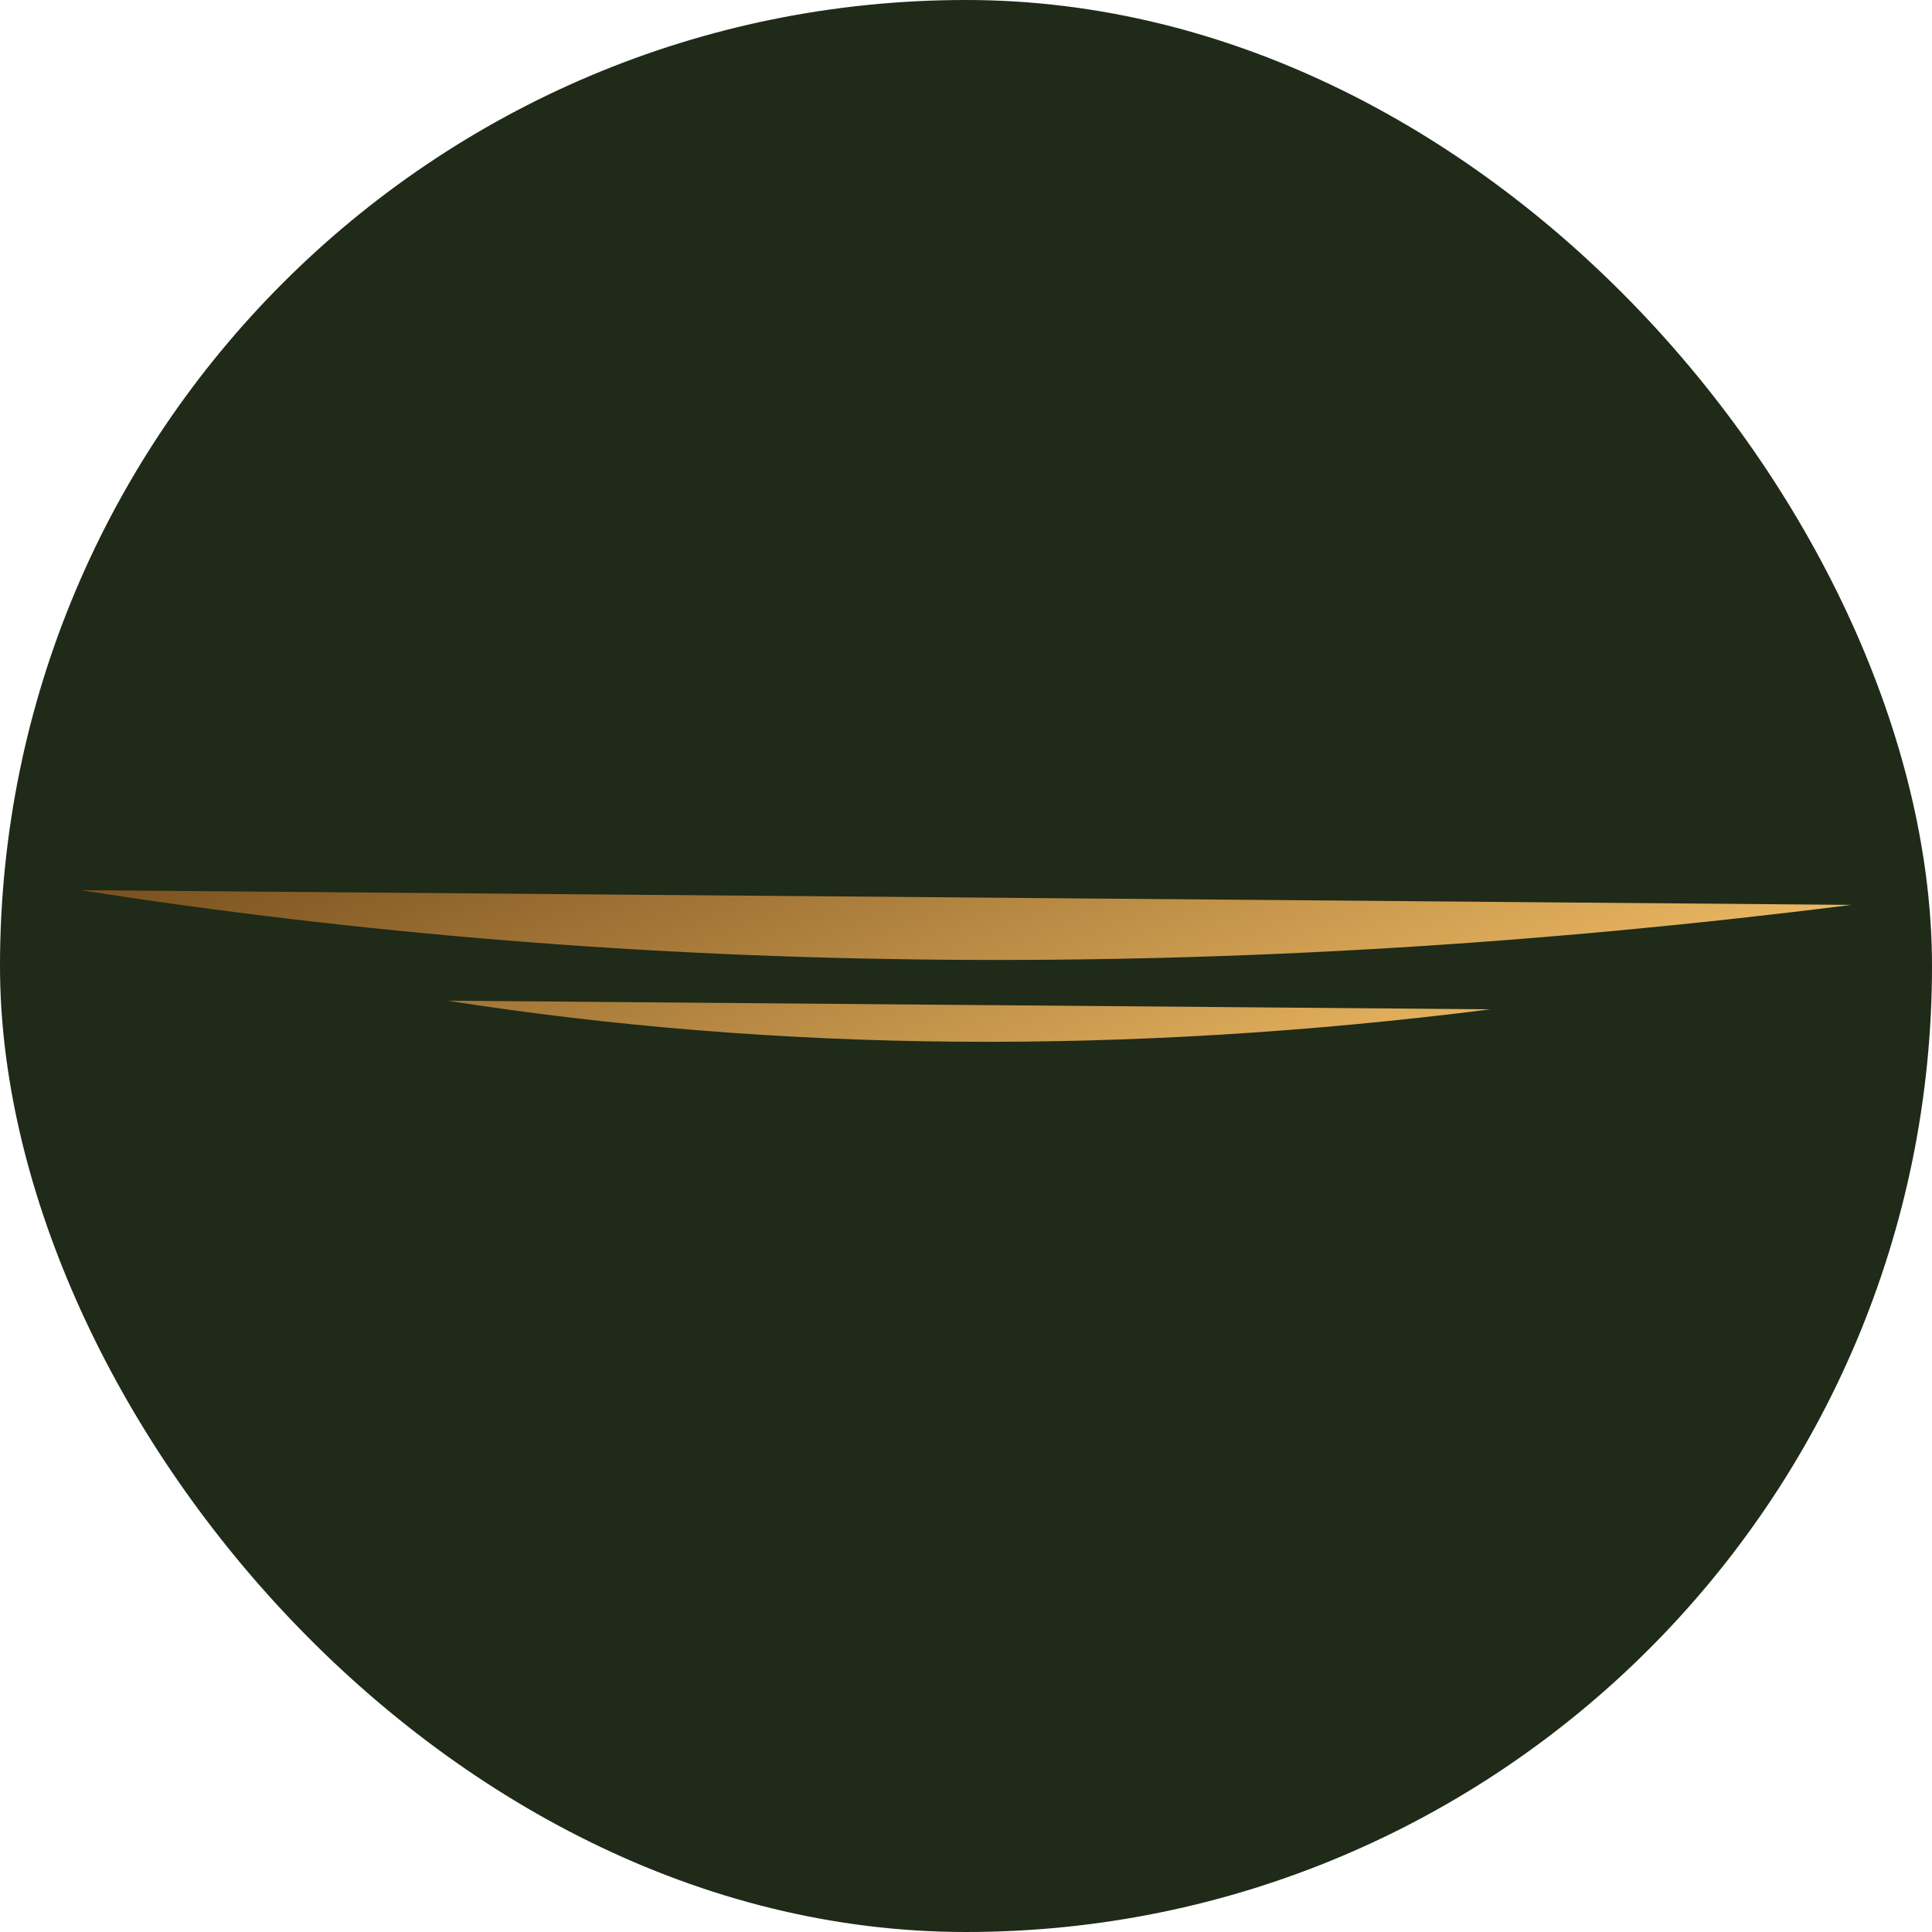 <?xml version="1.0" encoding="UTF-8"?>
<svg xmlns="http://www.w3.org/2000/svg" width="60" height="60" viewBox="0 0 60 60" fill="none">
  <rect width="60" height="60" rx="30" fill="#1F2A18"></rect>
  <path fill-rule="evenodd" clip-rule="evenodd" d="M2.5 27.645C19.942 30.372 38.279 30.527 57.5 28.102C57.5 28.102 39.163 27.946 2.5 27.645ZM13.889 31.077C24.167 32.683 34.959 32.777 46.286 31.346C46.286 31.346 35.484 31.253 13.889 31.077Z" fill="url(#paint0_linear_2102_2760)"></path>
  <defs>
    <linearGradient id="paint0_linear_2102_2760" x1="57.5" y1="31.937" x2="46.996" y2="5.38" gradientUnits="userSpaceOnUse">
      <stop stop-color="#FEC96D"></stop>
      <stop offset="1" stop-color="#613A11"></stop>
    </linearGradient>
  </defs>
</svg>
